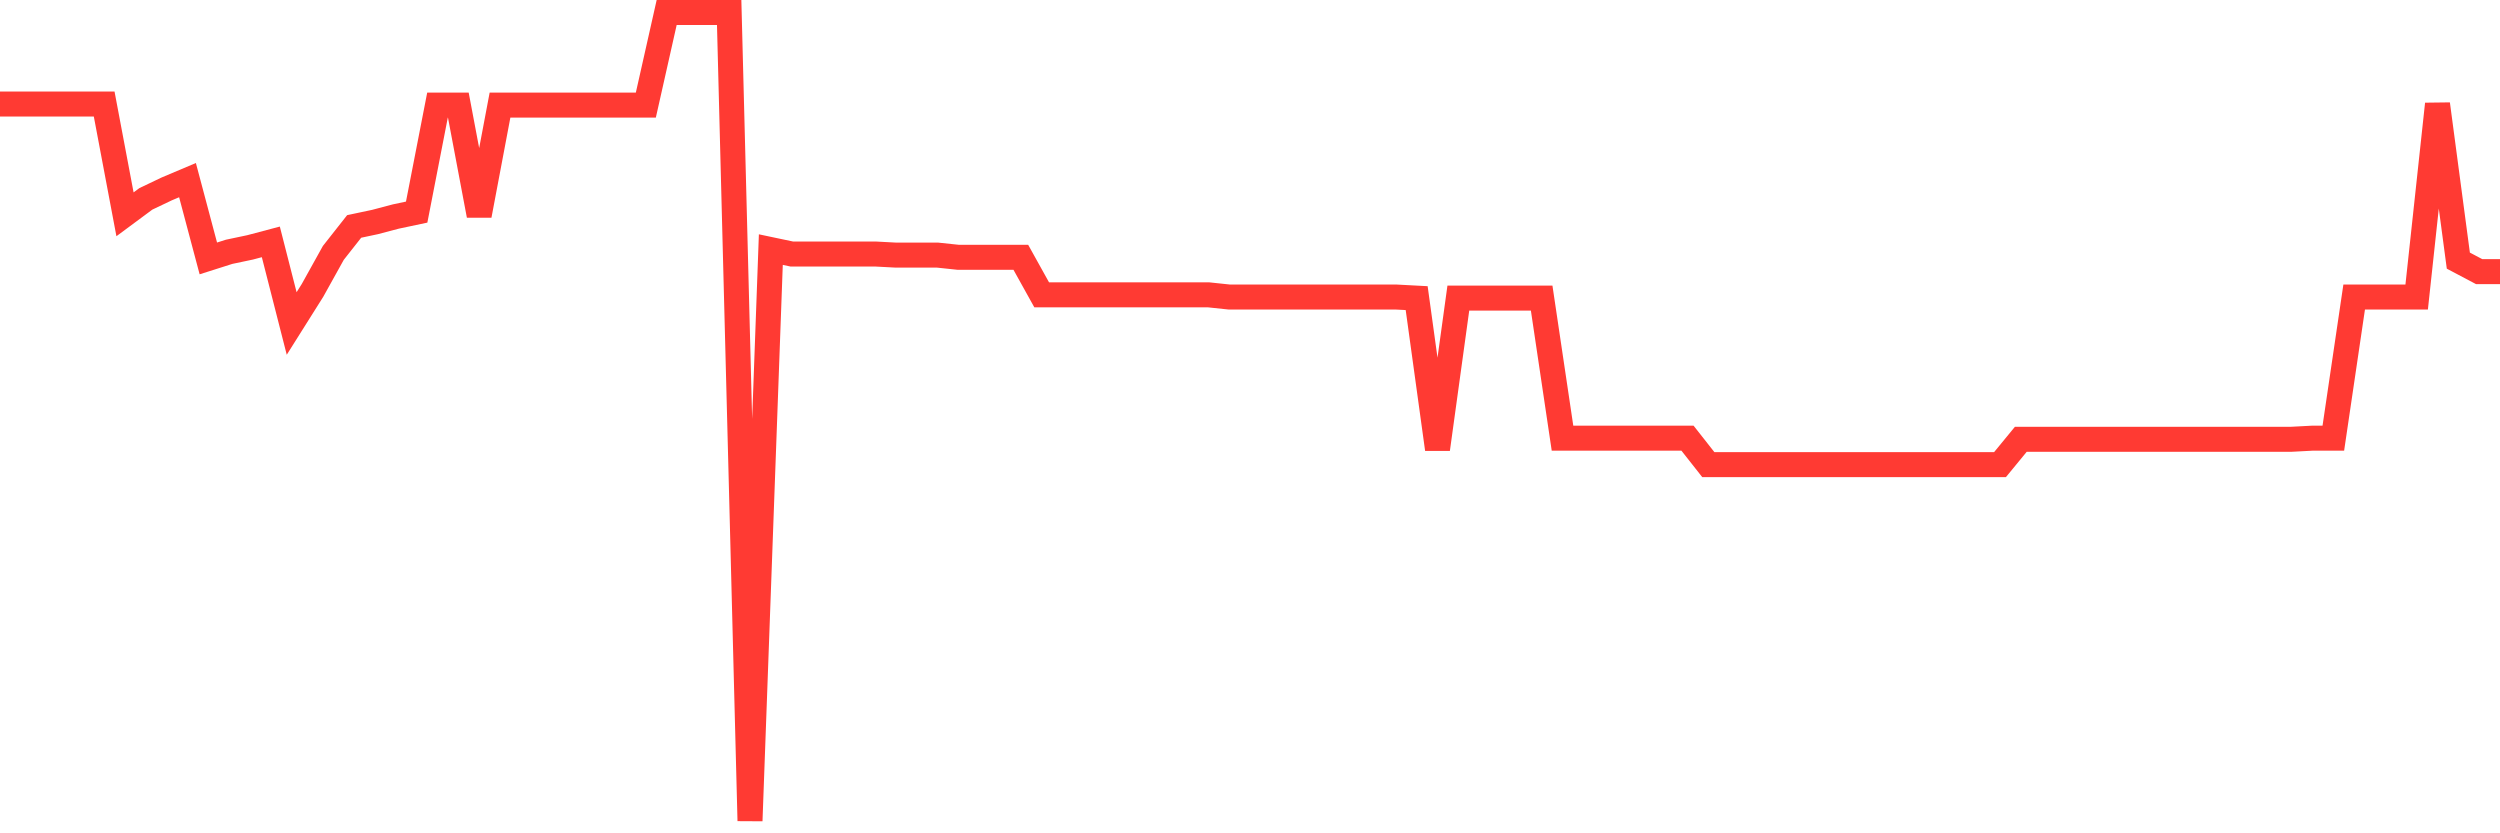 <svg
  xmlns="http://www.w3.org/2000/svg"
  xmlns:xlink="http://www.w3.org/1999/xlink"
  width="120"
  height="40"
  viewBox="0 0 120 40"
  preserveAspectRatio="none"
>
  <polyline
    points="0,4.993 1,4.993 2,4.993 3,4.993 4,4.993 5,4.993 6,10.287 7,9.546 8,9.069 9,8.646 10,12.404 11,12.086 12,11.875 13,11.61 14,15.527 15,13.939 16,12.139 17,10.869 18,10.657 19,10.393 20,10.181 21,5.046 22,5.046 23,10.34 24,5.046 25,5.046 26,5.046 27,5.046 28,5.046 29,5.046 30,5.046 31,5.046 32,0.6 33,0.6 34,0.6 35,0.6 36,39.4 37,11.981 38,12.192 39,12.192 40,12.192 41,12.192 42,12.192 43,12.245 44,12.245 45,12.245 46,12.351 47,12.351 48,12.351 49,12.351 50,14.151 51,14.151 52,14.151 53,14.151 54,14.151 55,14.151 56,14.151 57,14.151 58,14.151 59,14.257 60,14.257 61,14.257 62,14.257 63,14.257 64,14.257 65,14.257 66,14.257 67,14.257 68,14.31 69,21.562 70,14.31 71,14.31 72,14.31 73,14.31 74,14.31 75,21.032 76,21.032 77,21.032 78,21.032 79,21.032 80,21.032 81,21.032 82,22.303 83,22.303 84,22.303 85,22.303 86,22.303 87,22.303 88,22.303 89,22.303 90,22.303 91,22.303 92,22.303 93,22.303 94,22.303 95,22.303 96,22.303 97,21.085 98,21.085 99,21.085 100,21.085 101,21.085 102,21.085 103,21.085 104,21.085 105,21.085 106,21.085 107,21.085 108,21.085 109,21.085 110,21.085 111,21.032 112,21.032 113,14.257 114,14.257 115,14.257 116,14.257 117,4.993 118,12.51 119,13.039 120,13.039"
    fill="none"
    stroke="#ff3a33"
    stroke-width="1.2"
  >
  </polyline>
</svg>